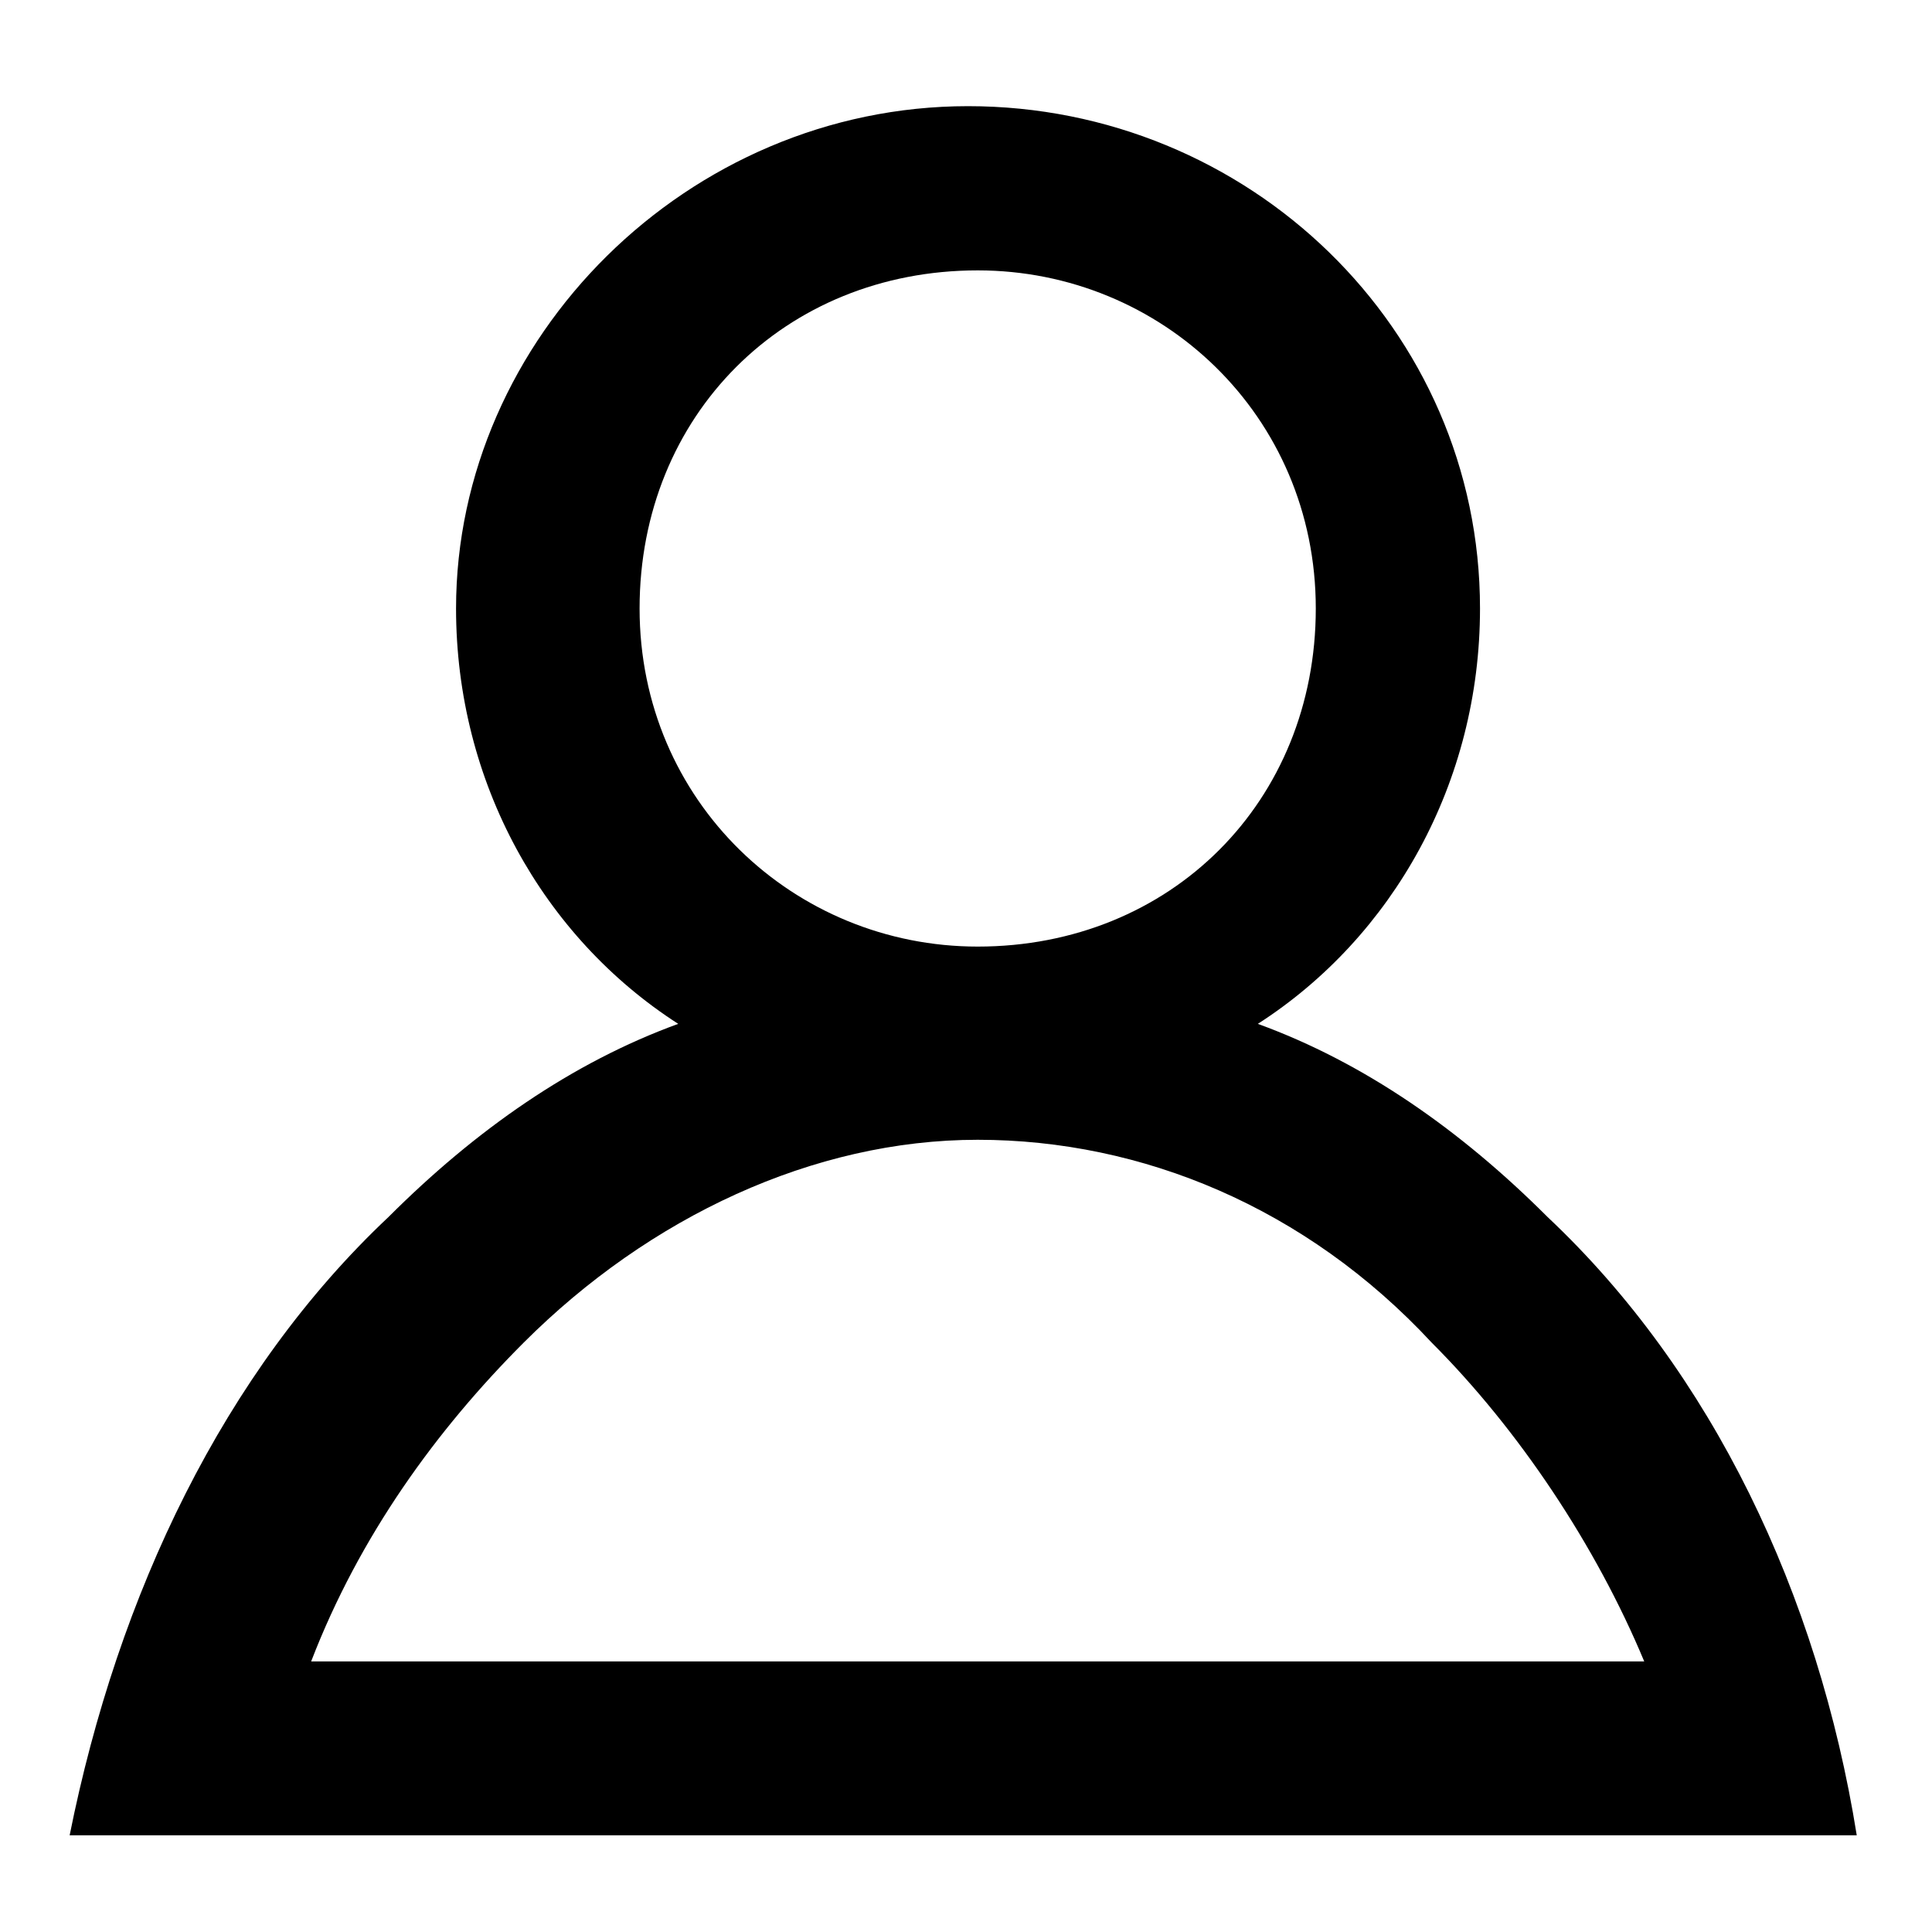 <?xml version="1.0" encoding="utf-8"?>
<!-- Generator: Adobe Illustrator 25.2.2, SVG Export Plug-In . SVG Version: 6.00 Build 0)  -->
<svg version="1.1" id="Calque_1" xmlns="http://www.w3.org/2000/svg" xmlns:xlink="http://www.w3.org/1999/xlink" x="0px" y="0px"
	 viewBox="0 0 20 20" style="enable-background:new 0 0 20 20;" xml:space="preserve">
<style type="text/css">
	.st0{fill:#000;fill-opacity:0;}
	.st1{fill:none;}
	.st2{fill:#000;}
</style>
<g id="Groupe_3799" transform="translate(-254 -350)">
	<rect id="Rectangle_597" x="254" y="350" class="st0" width="20" height="20"/>
	<g id="Groupe_3787" transform="translate(251.822 20.5)">
		<g>
			<ellipse class="st1" cx="12.3" cy="335.8" rx="5.3" ry="5.2"/>
		</g>
		<g id="Soustraction_5" transform="translate(363.999 340.499)">
			<g>
				<path class="st1" d="M-342.5,8H-361c0.4-2.4,1.6-4.7,3.3-6.4c1.6-1.6,3.7-2.5,6-2.6c2.3,0,4.4,1,6,2.6
					C-344.1,3.3-342.9,5.6-342.5,8z"/>
			</g>
			<path class="st2" d="M-345.8,1.6c-0.9-0.9-1.9-1.6-3-2c1.4-0.9,2.3-2.5,2.3-4.3c0-2.9-2.4-5.2-5.3-5.2s-5.3,2.4-5.3,5.2
				c0,1.8,0.9,3.4,2.3,4.3c-1.1,0.4-2.1,1.1-3,2c-1.7,1.6-2.8,3.9-3.3,6.4h18.5h0v0C-343,5.5-344.1,3.2-345.8,1.6z M-351.7-8.2
				c1.9,0,3.5,1.5,3.5,3.5s-1.5,3.5-3.5,3.5c-1.9,0-3.5-1.5-3.5-3.5S-353.7-8.2-351.7-8.2z M-358.6,6.2c0.5-1.3,1.3-2.4,2.2-3.3
				c1.3-1.3,3-2.1,4.7-2.1c1.7,0,3.4,0.7,4.7,2.1c0.9,0.9,1.7,2.1,2.2,3.3H-358.6z"/>
		</g>
	</g>
</g>
</svg>
